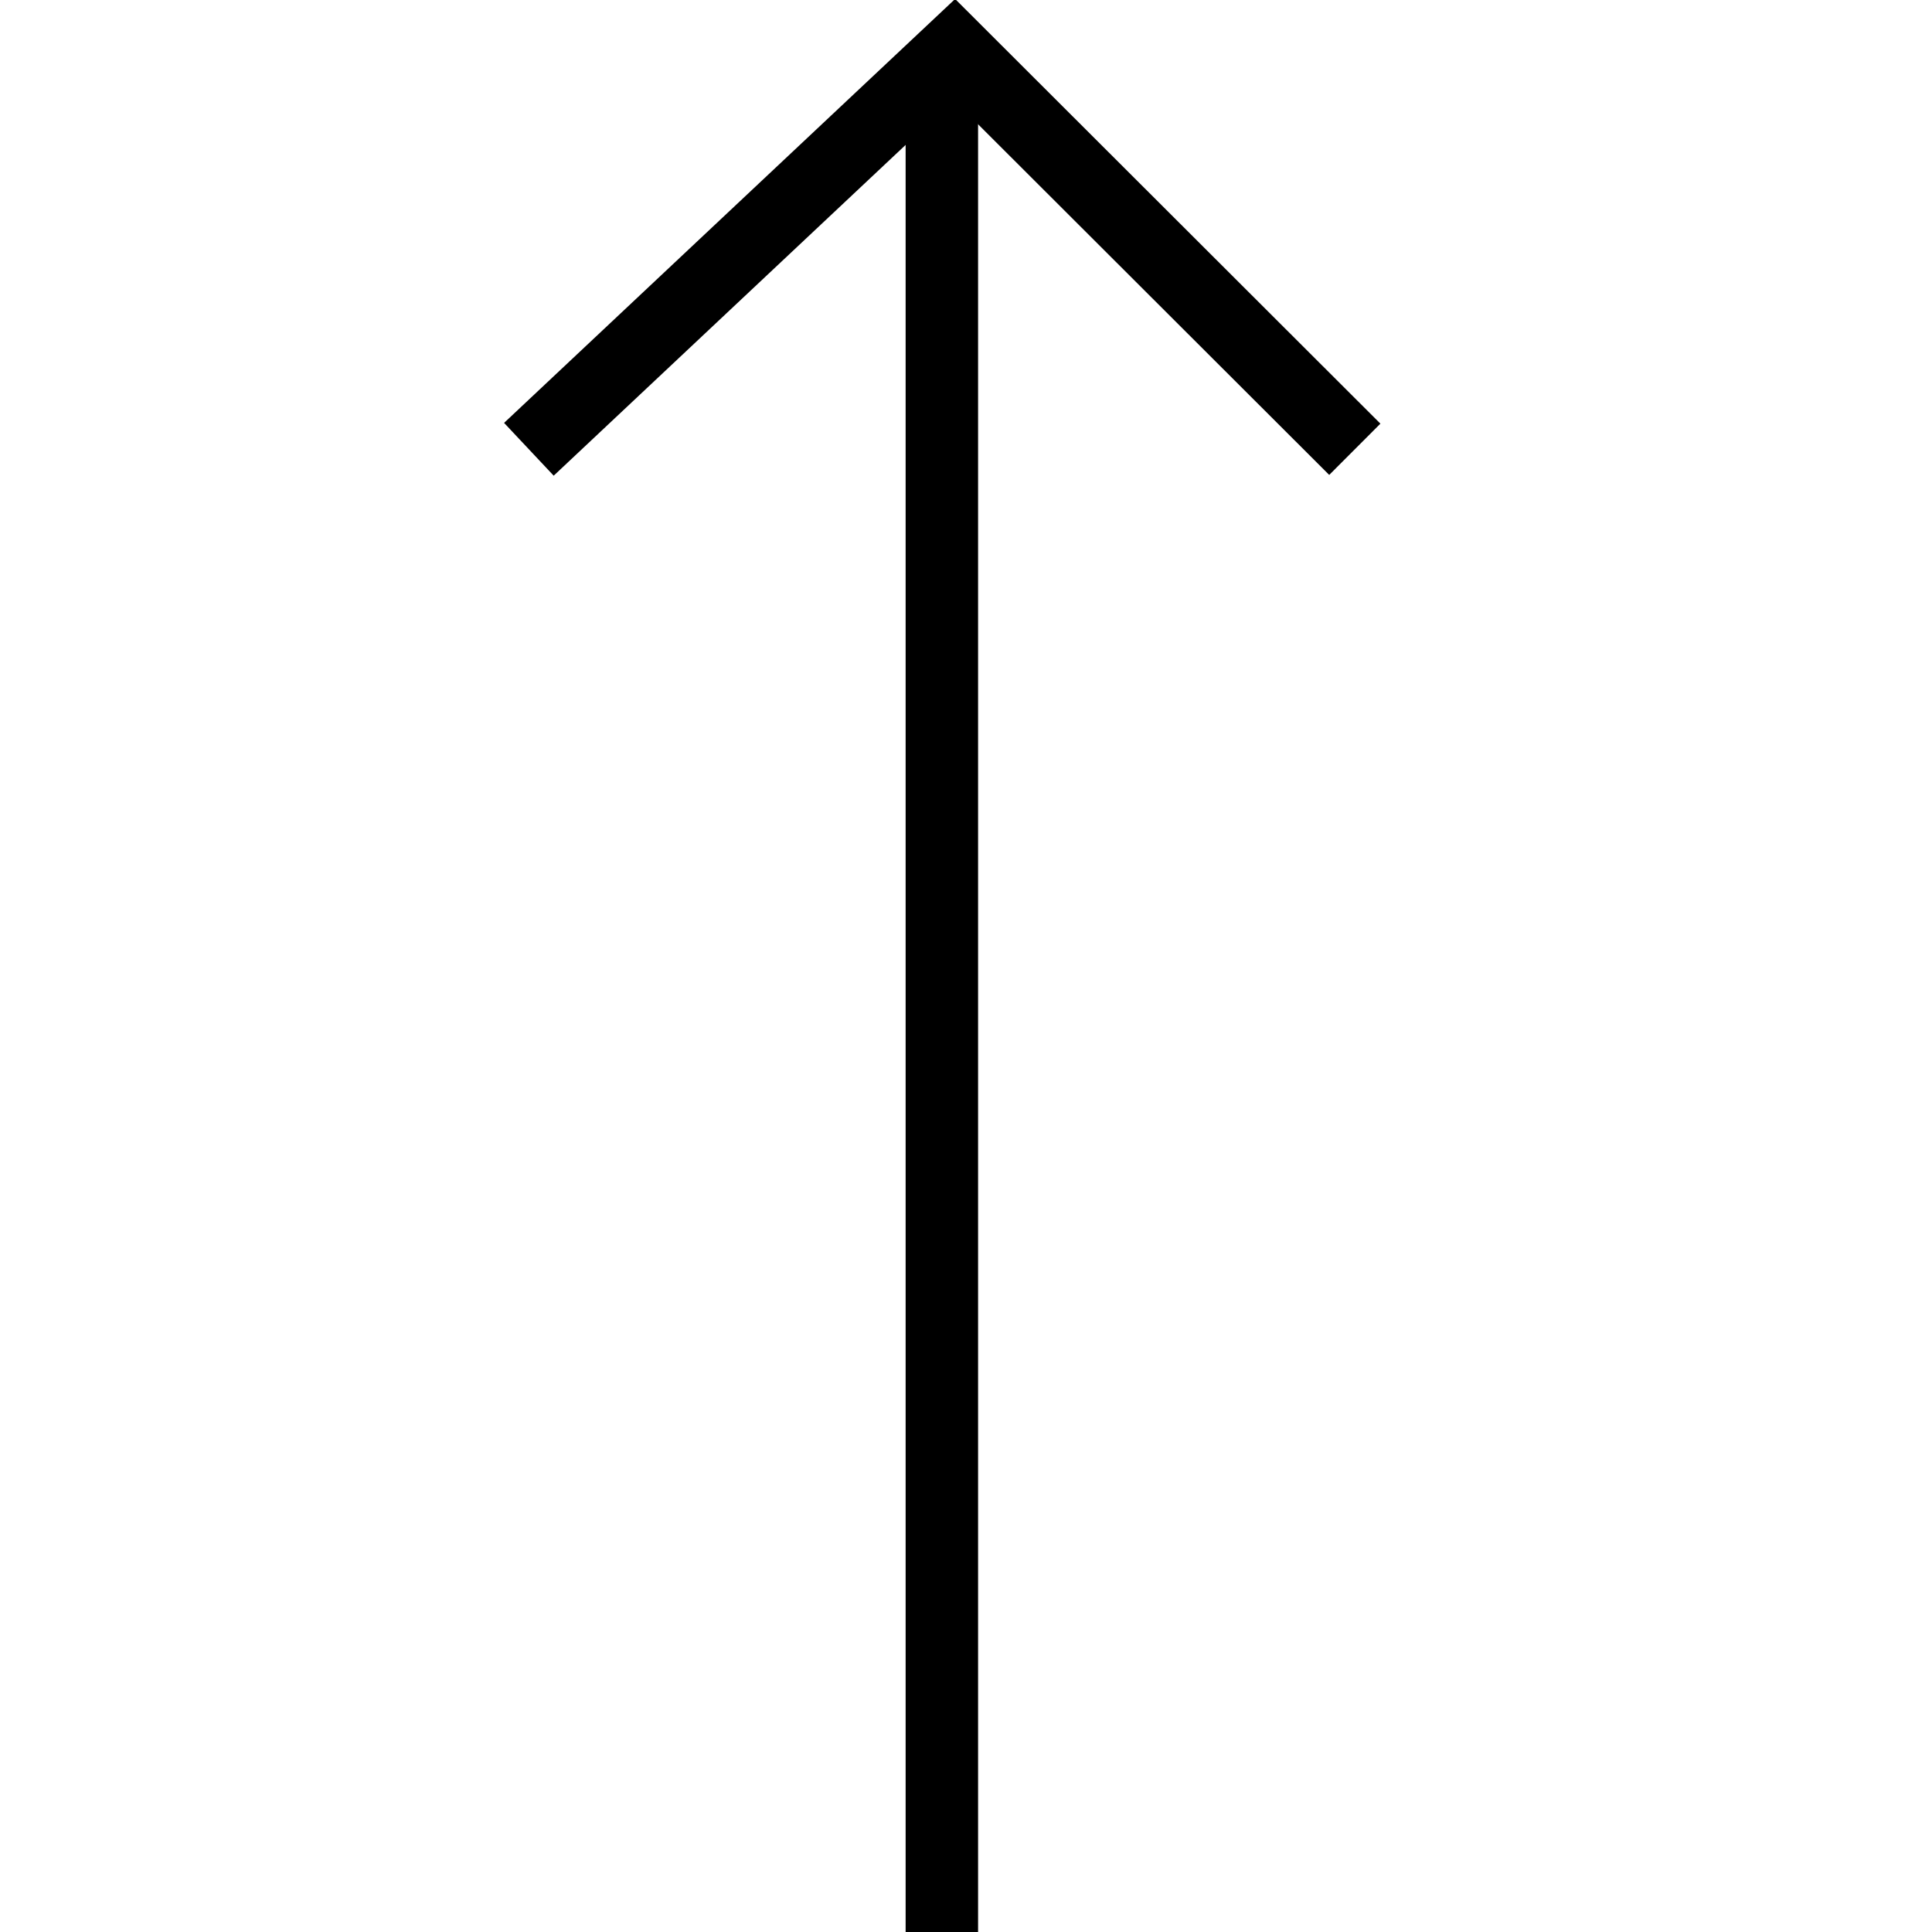 <svg width="40" height="40" viewBox="0 0 40 40" fill="none" xmlns="http://www.w3.org/2000/svg">
<g clip-path="url(#clip0_24_21)">
<g clip-path="url(#clip1_24_21)">
<path d="M19.5 40L19.5 1.86" stroke="black" stroke-width="1.5"/>
<path d="M10.95 9.302L19.759 1.023L28.05 9.302" stroke="black" stroke-width="1.5"/>
</g>
</g>
<defs>
<clipPath id="clip0_24_21">
<rect width="40" height="40" fill="white"/>
</clipPath>
<clipPath id="clip1_24_21">
<rect width="40" height="19" fill="white" transform="translate(10 40) rotate(-90)"/>
</clipPath>
</defs>
</svg>
